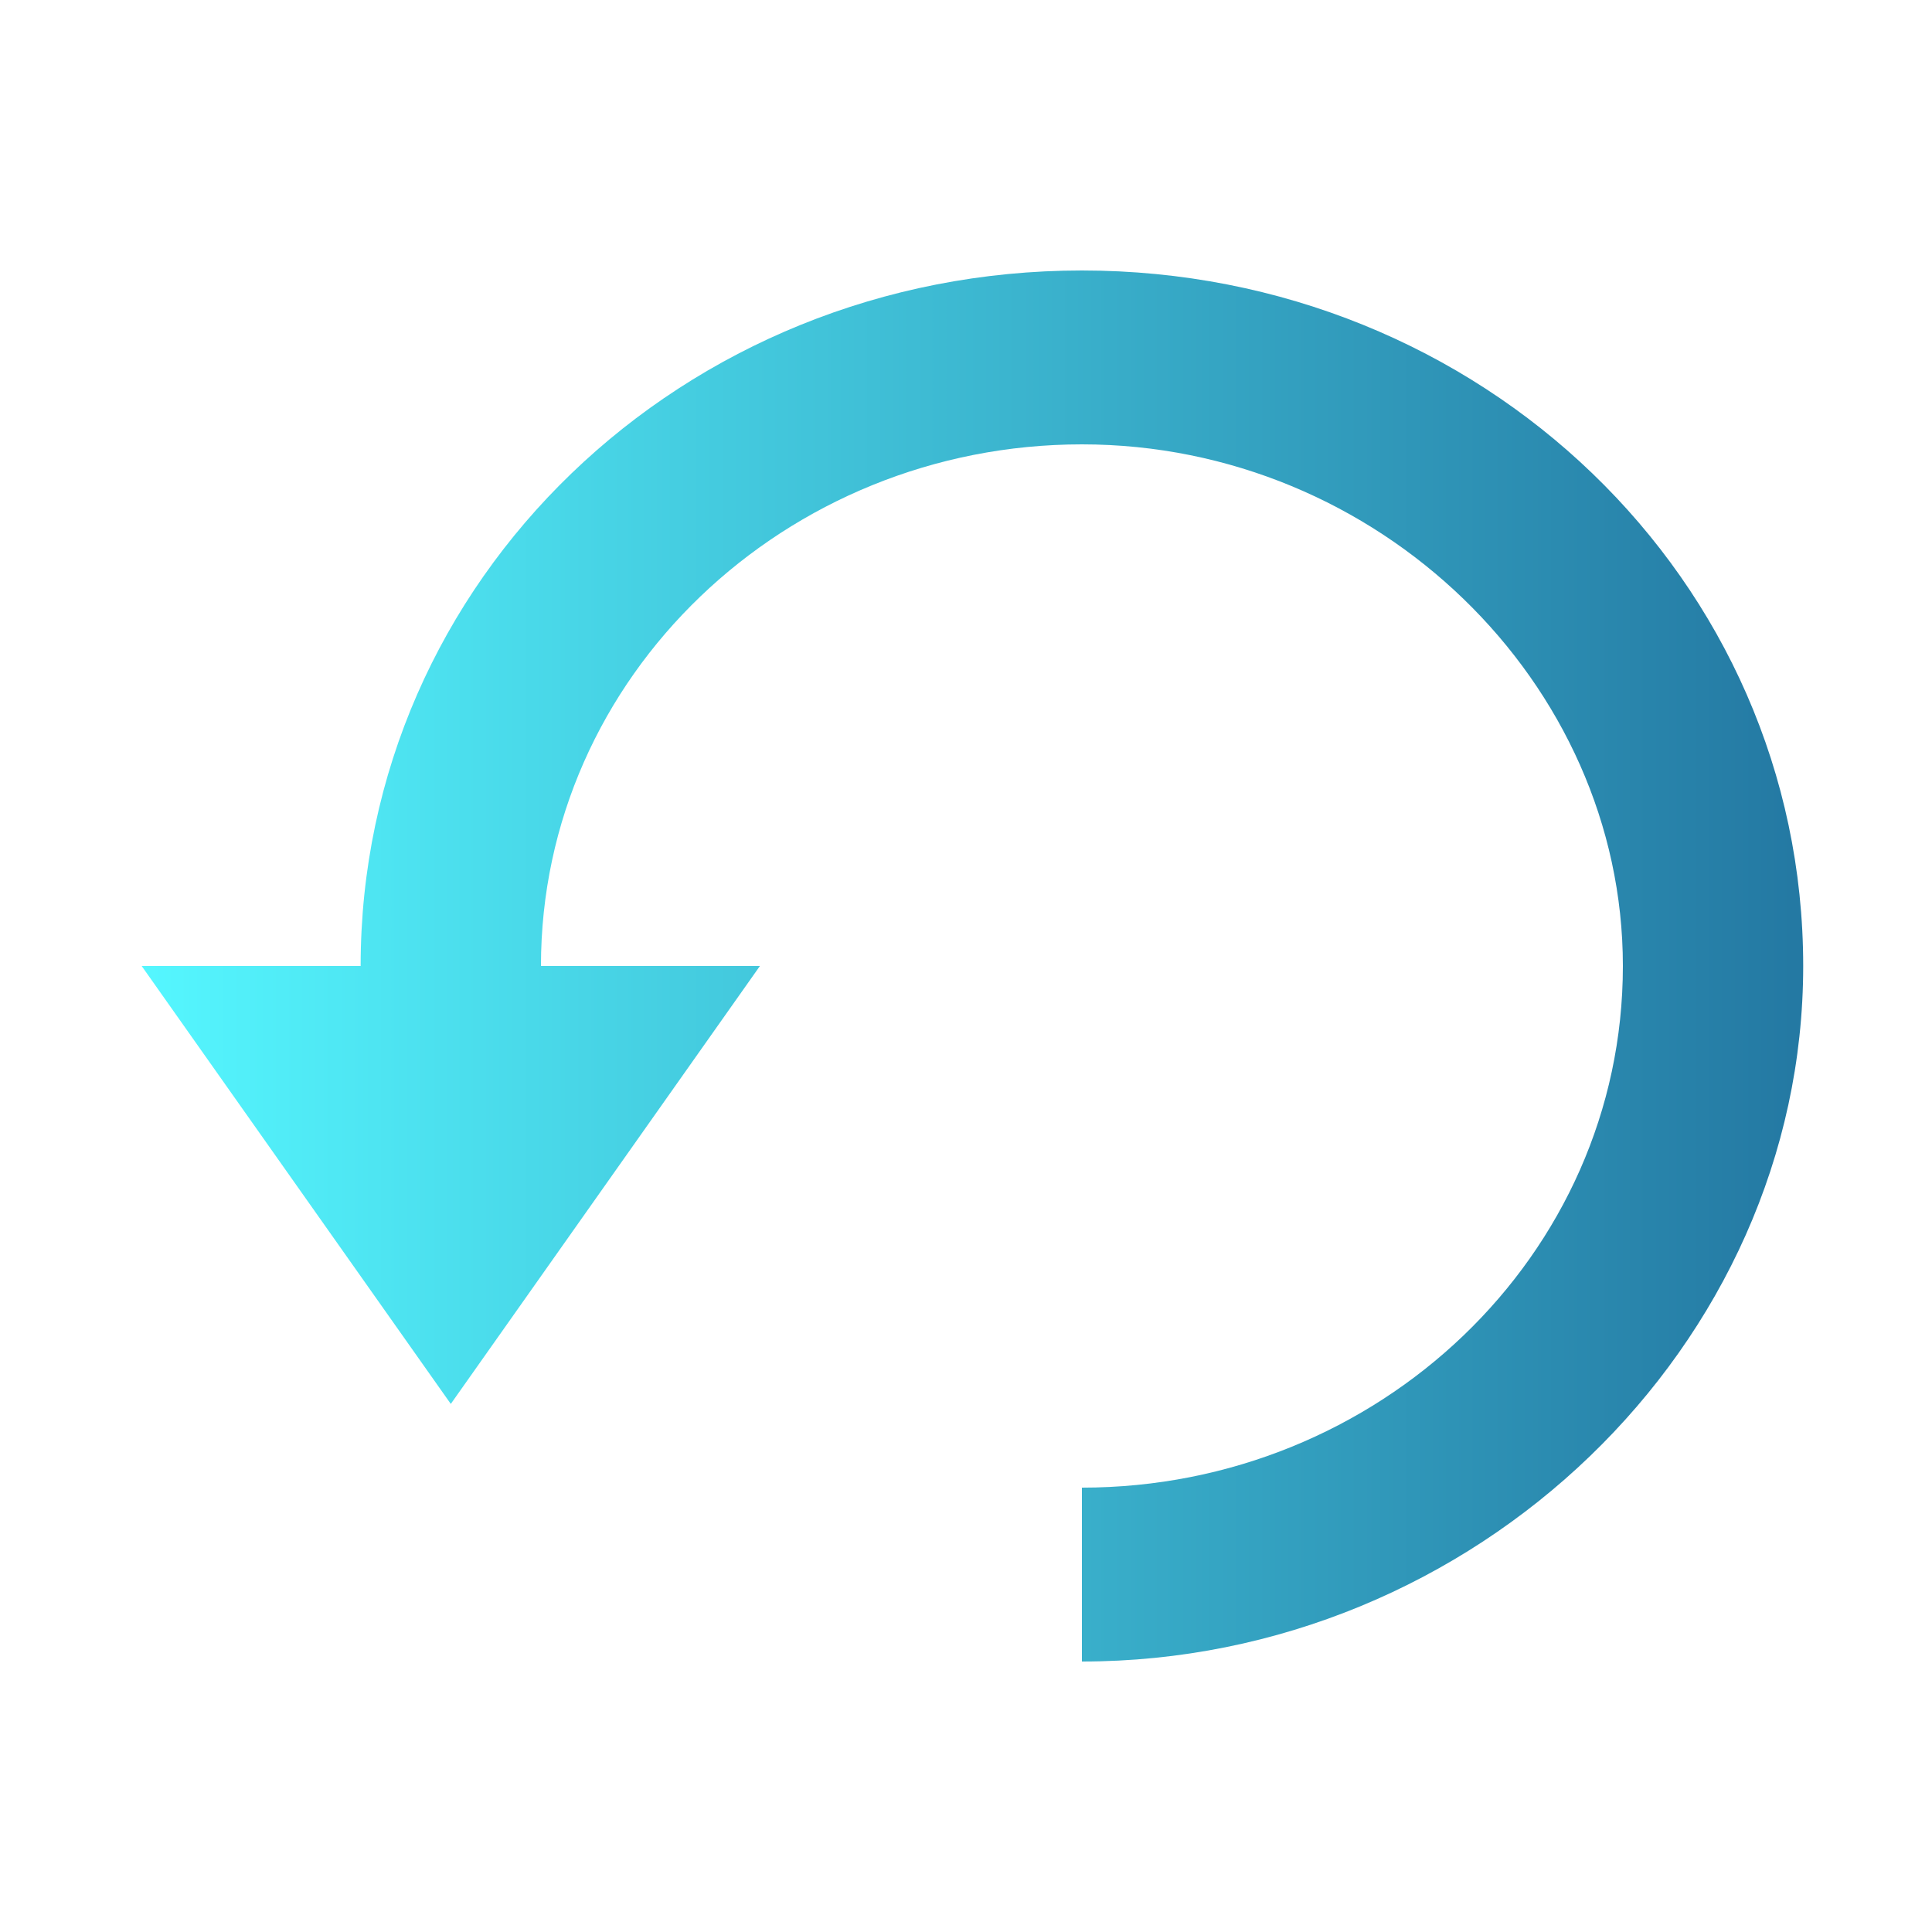 <svg height="30" width="30" xmlns="http://www.w3.org/2000/svg"><linearGradient id="a" gradientUnits="userSpaceOnUse" x1="2.148" x2="27.852" y1="15" y2="15"><stop offset="0" stop-color="#55f7ff"/><stop offset="1" stop-color="#2479a3"/></linearGradient><path d="M0 0h24v24H0z" fill="none"/><path d="M5.6 15H2.2L7 21.8l4.8-6.8H8.4c0-4.5 3.8-8.1 8.4-8.1s8.4 3.7 8.4 8.1c0 4.5-3.8 8.1-8.4 8.1v2.7C22.9 25.8 28 20.9 28 15c0-6-5-10.8-11.2-10.8S5.6 9 5.6 15z" fill="url(#a)"/></svg>